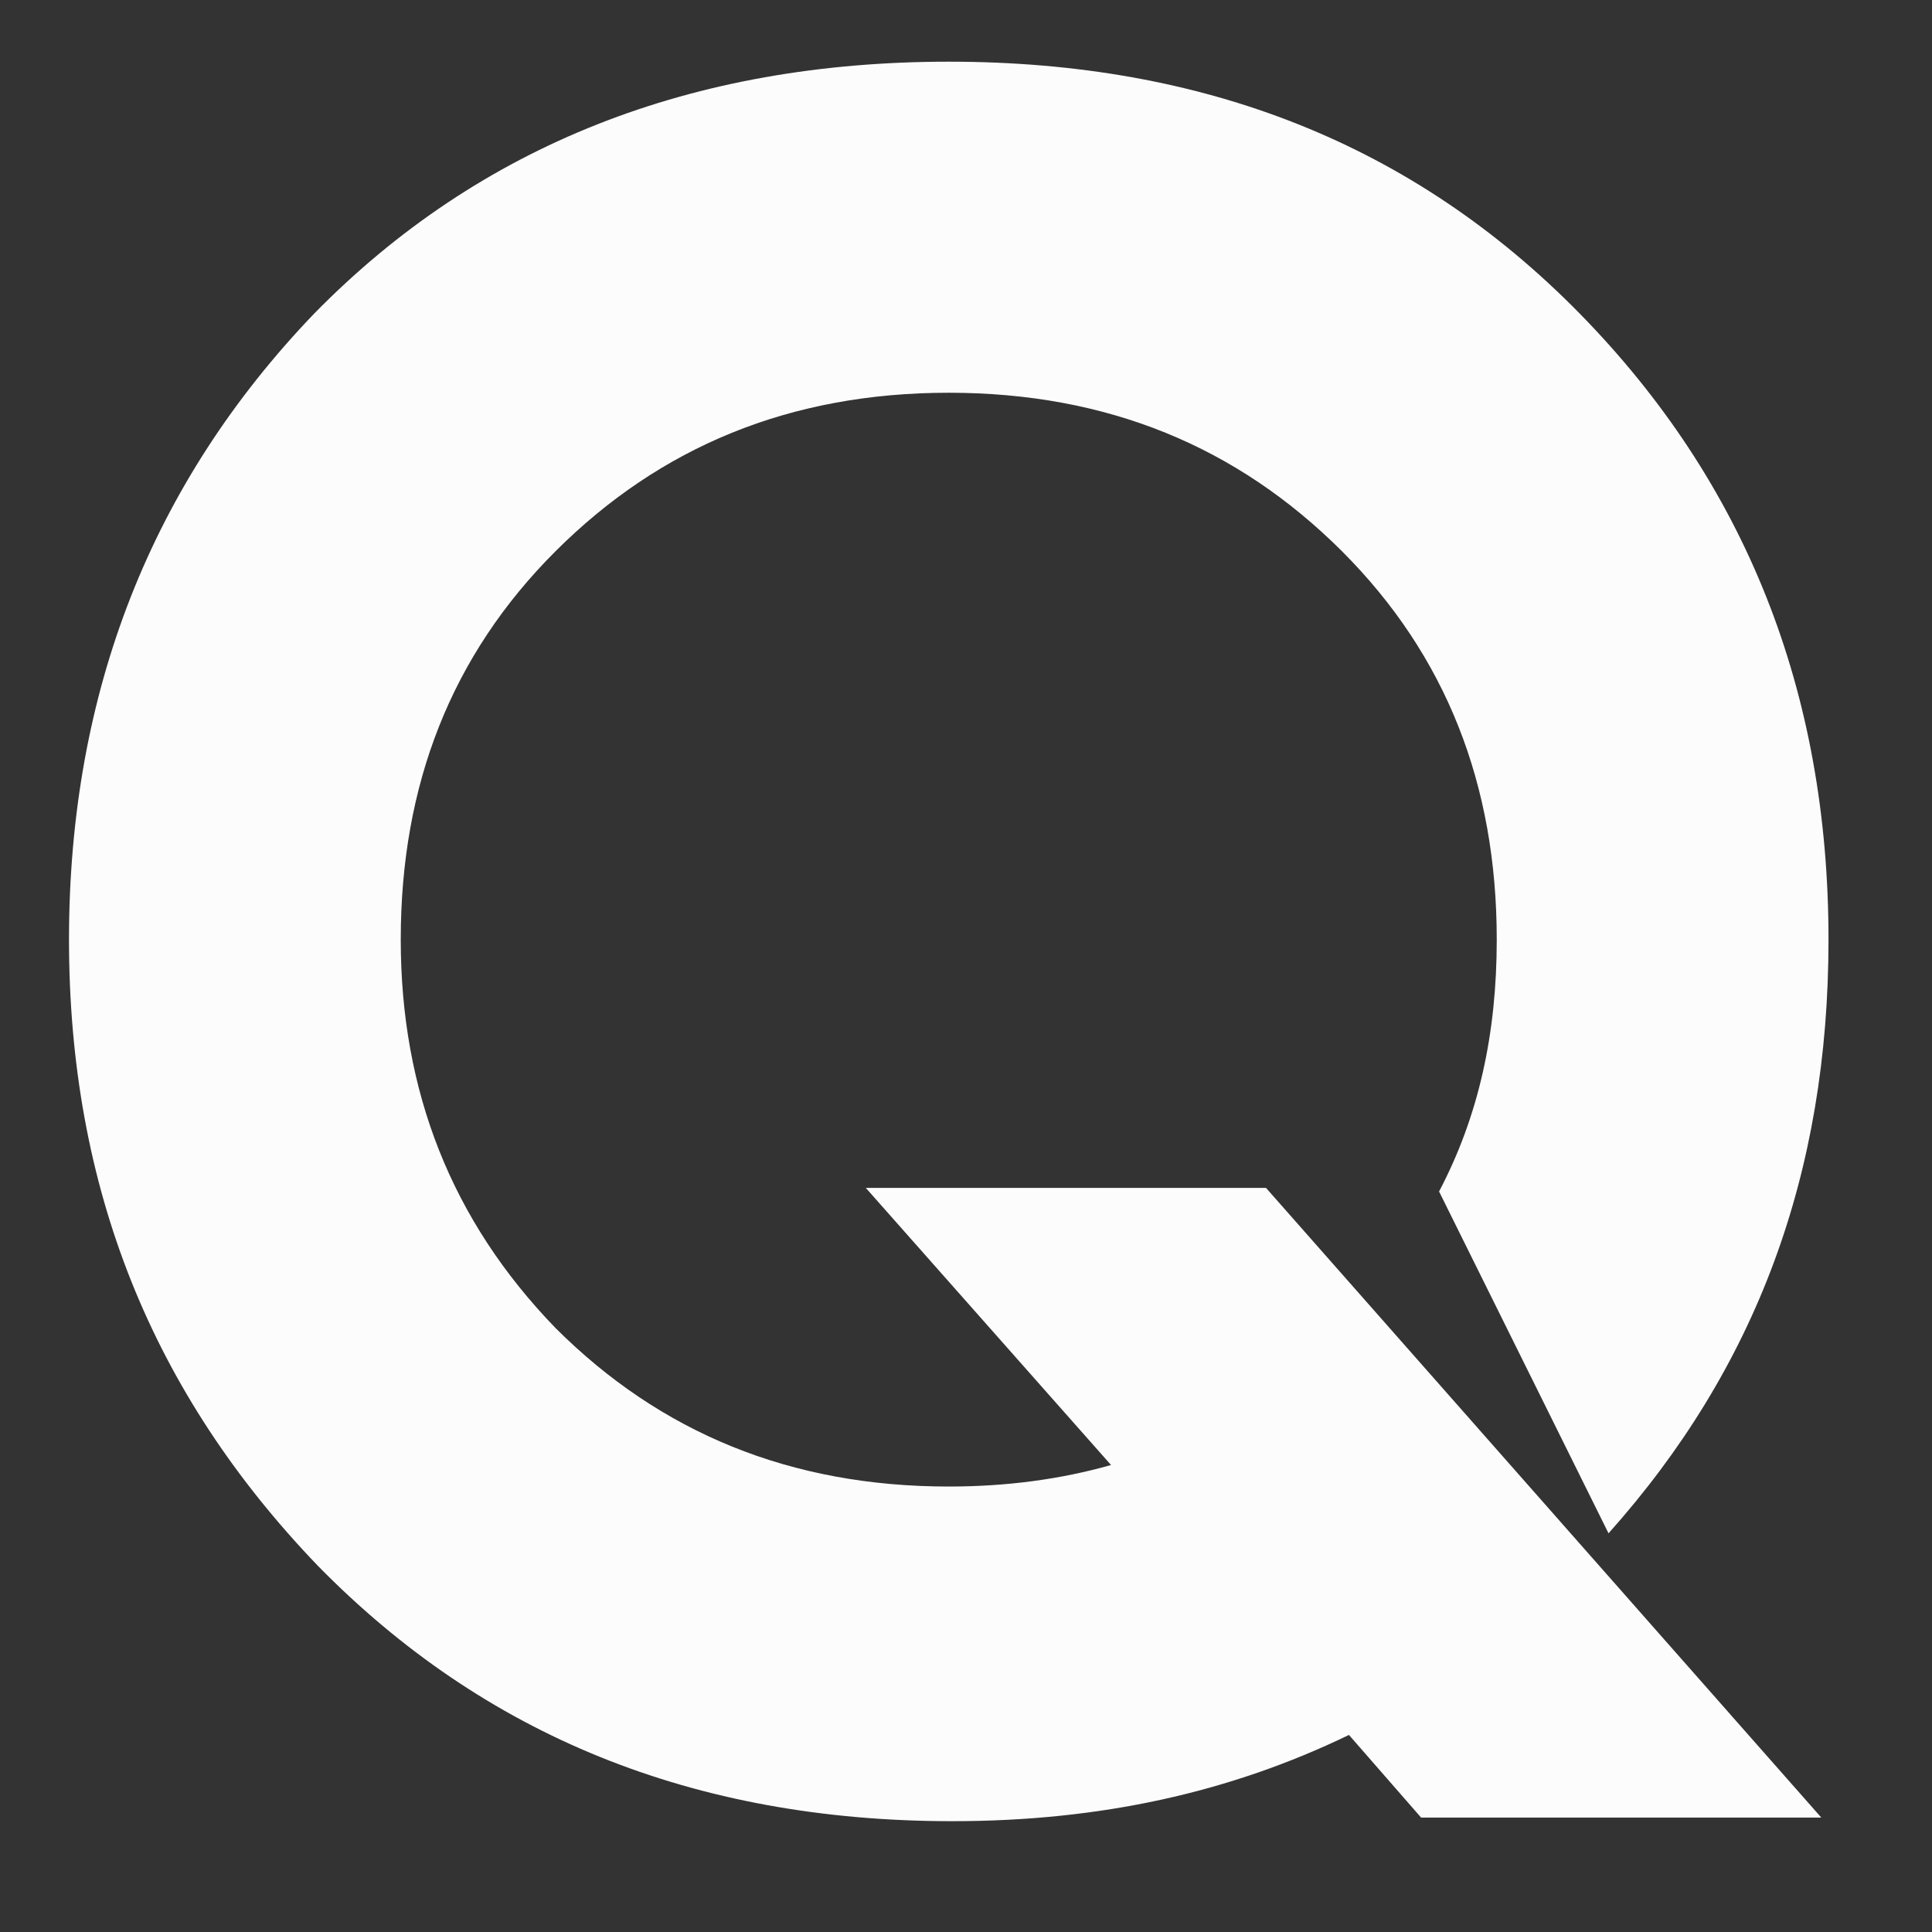 <svg xmlns="http://www.w3.org/2000/svg" width="14" height="14" viewBox="0 0 14 14" fill="none">
  <rect x="0" y="0" width="14" height="14" fill="#333333" stroke="none"/>
  <path d="M9.174 8.608H6.274L8.051 10.616C7.685 10.72 7.293 10.772 6.875 10.772C5.725 10.772 4.785 10.381 4.027 9.625C3.269 8.843 2.904 7.904 2.904 6.809C2.904 5.688 3.269 4.749 4.027 3.993C4.785 3.237 5.725 2.846 6.875 2.846C8.025 2.846 8.965 3.237 9.723 3.993C10.48 4.749 10.846 5.688 10.846 6.809C10.846 7.487 10.716 8.087 10.428 8.634L11.656 11.111C12.727 9.912 13.25 8.504 13.25 6.809C13.25 5.01 12.649 3.498 11.447 2.272C10.245 1.047 8.73 0.447 6.875 0.447C5.02 0.447 3.478 1.047 2.277 2.272C1.101 3.498 0.5 5.01 0.5 6.809C0.5 8.608 1.101 10.095 2.303 11.346C3.505 12.572 5.02 13.197 6.901 13.197C7.972 13.197 8.913 12.989 9.775 12.572L10.298 13.171H13.198L9.174 8.608Z" fill="#FCFCFC"/>
</svg>